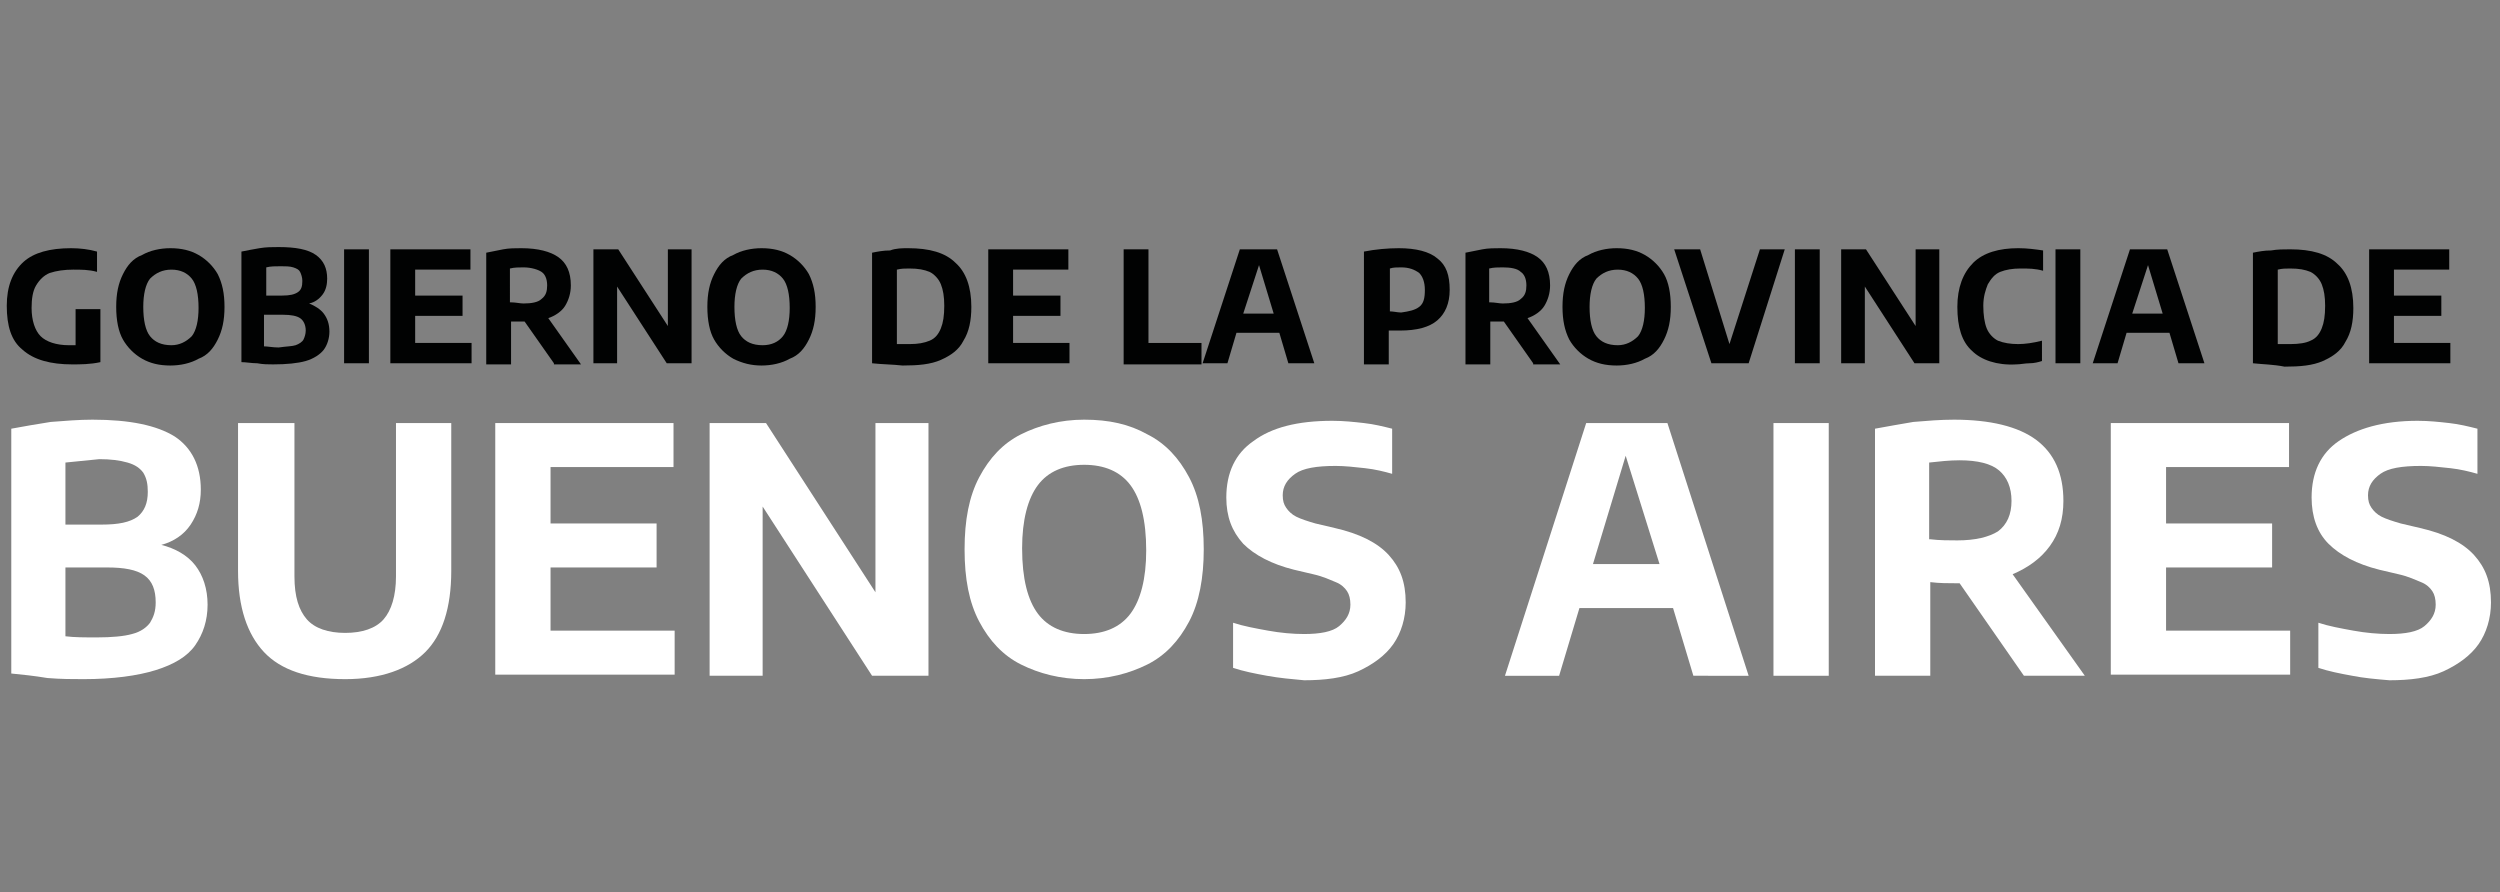 <?xml version="1.0" encoding="UTF-8"?>
<!-- Generator: Adobe Illustrator 19.2.1, SVG Export Plug-In . SVG Version: 6.00 Build 0)  -->
<svg version="1.1" id="svg2" inkscape:version="0.48.4 r9939" sodipodi:docname="logo_gba_footer.svg" xmlns:cc="http://creativecommons.org/ns#" xmlns:dc="http://purl.org/dc/elements/1.1/" xmlns:inkscape="http://www.inkscape.org/namespaces/inkscape" xmlns:rdf="http://www.w3.org/1999/02/22-rdf-syntax-ns#" xmlns:sodipodi="http://sodipodi.sourceforge.net/DTD/sodipodi-0.dtd" xmlns:svg="http://www.w3.org/2000/svg" xmlns="http://www.w3.org/2000/svg" xmlns:xlink="http://www.w3.org/1999/xlink" x="0px" y="0px" width="221.6px" height="79.1px" viewBox="0 0 221.6 79.1" style="enable-background:new 0 0 221.6 79.1;" xml:space="preserve">
<rect x="0" y="0" width="221.6" height="79.1" fill="#808080" stroke="none"/>
<style type="text/css">
	.st0{fill:#FFFFFF;}
	.st1{fill:#010202;}
</style>
<g>
	<path class="st1" d="M8.9,27.3v4.8c-0.9,0.2-1.8,0.2-2.5,0.2c-1.9,0-3.4-0.4-4.4-1.3c-1-0.8-1.4-2.1-1.4-3.9c0-1.7,0.5-3,1.5-3.9   C3,22.4,4.4,22,6.3,22c0.8,0,1.6,0.1,2.3,0.3v1.8c-0.7-0.2-1.4-0.2-2.1-0.2c-0.8,0-1.5,0.1-2.1,0.3c-0.5,0.2-0.9,0.6-1.2,1.1   c-0.3,0.5-0.4,1.2-0.4,2c0,1.1,0.3,2,0.8,2.5s1.4,0.8,2.5,0.8c0.1,0,0.3,0,0.6,0v-3.2H8.9z"/>
	<path class="st1" d="M12.6,31.8c-0.7-0.4-1.3-1-1.7-1.7s-0.6-1.7-0.6-2.9s0.2-2.1,0.6-2.9s0.9-1.4,1.7-1.7c0.7-0.4,1.6-0.6,2.5-0.6   c1,0,1.8,0.2,2.5,0.6s1.3,1,1.7,1.7c0.4,0.8,0.6,1.7,0.6,2.9s-0.2,2.1-0.6,2.9c-0.4,0.8-0.9,1.4-1.7,1.7c-0.7,0.4-1.6,0.6-2.5,0.6   C14.1,32.4,13.3,32.2,12.6,31.8z M17,29.8c0.4-0.5,0.6-1.4,0.6-2.5c0-1.2-0.2-2.1-0.6-2.6s-1-0.8-1.8-0.8c-0.8,0-1.4,0.3-1.9,0.8   c-0.4,0.5-0.6,1.4-0.6,2.5c0,1.2,0.2,2.1,0.6,2.6s1,0.8,1.9,0.8C15.9,30.6,16.5,30.3,17,29.8z"/>
	<path class="st1" d="M28.7,27.8c0.3,0.4,0.5,0.9,0.5,1.6c0,0.6-0.2,1.2-0.5,1.6c-0.3,0.4-0.9,0.8-1.6,1c-0.7,0.2-1.7,0.3-2.9,0.3   c-0.4,0-0.9,0-1.4-0.1c-0.5,0-1-0.1-1.4-0.1v-9.8c0.5-0.1,1-0.2,1.6-0.3s1.1-0.1,1.7-0.1c1.5,0,2.6,0.2,3.3,0.7   c0.7,0.5,1,1.2,1,2.1c0,0.5-0.1,1-0.4,1.4c-0.3,0.4-0.7,0.7-1.2,0.8C27.9,27.1,28.4,27.4,28.7,27.8z M23.6,23.7v2.5H25   c0.7,0,1.1-0.1,1.4-0.3c0.3-0.2,0.4-0.5,0.4-1c0-0.3-0.1-0.6-0.2-0.8c-0.1-0.2-0.3-0.3-0.6-0.4c-0.3-0.1-0.7-0.1-1.1-0.1   C24.4,23.6,24,23.6,23.6,23.7z M26.2,30.6c0.3-0.1,0.6-0.3,0.7-0.5c0.1-0.2,0.2-0.5,0.2-0.8c0-0.5-0.2-0.9-0.5-1.1   c-0.3-0.2-0.8-0.3-1.5-0.3h-1.7v2.8c0.3,0,0.8,0.1,1.3,0.1C25.4,30.7,25.9,30.7,26.2,30.6z"/>
	<path class="st1" d="M30.5,32.2V22.1h2.2v10.1H30.5z"/>
	<path class="st1" d="M36.8,30.4h5v1.8h-7.2V22.1h7.1v1.8h-4.9v2.3H41v1.8h-4.2V30.4z"/>
	<path class="st1" d="M49.1,32.2l-2.6-3.7h-0.1c-0.3,0-0.7,0-1.1,0v3.8h-2.2v-9.9c0.5-0.1,1-0.2,1.5-0.3c0.5-0.1,1.1-0.1,1.6-0.1   c1.5,0,2.6,0.3,3.3,0.8c0.7,0.5,1.1,1.3,1.1,2.5c0,0.7-0.2,1.3-0.5,1.8c-0.3,0.5-0.9,0.9-1.5,1.1l2.9,4.1H49.1z M45.3,26.8   c0.4,0,0.8,0.1,1.1,0.1c0.7,0,1.3-0.1,1.6-0.4c0.4-0.3,0.5-0.7,0.5-1.2c0-0.6-0.2-1-0.5-1.2s-0.9-0.4-1.6-0.4c-0.4,0-0.8,0-1.2,0.1   V26.8z"/>
	<path class="st1" d="M59.2,22.1h2.1v10.1h-2.2l-4.4-6.8v6.8h-2.1V22.1h2.2l4.4,6.8V22.1z"/>
	<path class="st1" d="M65,31.8c-0.7-0.4-1.3-1-1.7-1.7s-0.6-1.7-0.6-2.9s0.2-2.1,0.6-2.9s0.9-1.4,1.7-1.7c0.7-0.4,1.6-0.6,2.5-0.6   c1,0,1.8,0.2,2.5,0.6s1.3,1,1.7,1.7c0.4,0.8,0.6,1.7,0.6,2.9s-0.2,2.1-0.6,2.9c-0.4,0.8-0.9,1.4-1.7,1.7c-0.7,0.4-1.6,0.6-2.5,0.6   C66.6,32.4,65.8,32.2,65,31.8z M69.4,29.8c0.4-0.5,0.6-1.4,0.6-2.5c0-1.2-0.2-2.1-0.6-2.6s-1-0.8-1.8-0.8c-0.8,0-1.4,0.3-1.9,0.8   c-0.4,0.5-0.6,1.4-0.6,2.5c0,1.2,0.2,2.1,0.6,2.6s1,0.8,1.9,0.8C68.4,30.6,69,30.3,69.4,29.8z"/>
	<path class="st1" d="M77.3,32.2v-9.8c0.5-0.1,1-0.2,1.6-0.2C79.4,22,80,22,80.5,22c1.9,0,3.3,0.4,4.2,1.3c0.9,0.8,1.4,2.1,1.4,3.9   c0,1.2-0.2,2.2-0.7,3c-0.4,0.8-1.1,1.3-2,1.7c-0.9,0.4-2,0.5-3.4,0.5C79.1,32.3,78.2,32.3,77.3,32.2z M82.4,30.2   c0.5-0.2,0.8-0.6,1-1.1c0.2-0.5,0.3-1.1,0.3-2c0-0.8-0.1-1.4-0.3-1.9c-0.2-0.5-0.6-0.9-1-1.1c-0.5-0.2-1-0.3-1.8-0.3   c-0.4,0-0.7,0-1.1,0.1v6.6c0.3,0,0.7,0,1.1,0C81.4,30.5,81.9,30.4,82.4,30.2z"/>
	<path class="st1" d="M89.8,30.4h5v1.8h-7.2V22.1h7.1v1.8h-4.9v2.3H94v1.8h-4.2V30.4z"/>
	<path class="st1" d="M99.6,32.2V22.1h2.2v8.3h4.7v1.9H99.6z"/>
	<path class="st1" d="M114.2,32.2l-0.8-2.7h-3.8l-0.8,2.7h-2.2l3.3-10.1h3.3l3.3,10.1H114.2z M110.2,27.8h2.7l-1.3-4.3L110.2,27.8z"/>
	<path class="st1" d="M120.9,22.3c1-0.2,2.1-0.3,3.1-0.3c1.5,0,2.7,0.3,3.4,0.9c0.8,0.6,1.1,1.5,1.1,2.8c0,1.2-0.4,2.1-1.1,2.7   c-0.7,0.6-1.8,0.9-3.3,0.9c-0.2,0-0.5,0-1,0v3h-2.2V22.3z M125.8,27.2c0.4-0.3,0.5-0.8,0.5-1.5c0-0.7-0.2-1.2-0.5-1.5   c-0.4-0.3-0.9-0.5-1.6-0.5c-0.4,0-0.7,0-1,0.1v3.8c0.3,0,0.7,0.1,1,0.1C124.9,27.6,125.4,27.5,125.8,27.2z"/>
	<path class="st1" d="M135.9,32.2l-2.6-3.7h-0.1c-0.3,0-0.7,0-1.1,0v3.8h-2.2v-9.9c0.5-0.1,1-0.2,1.5-0.3c0.5-0.1,1.1-0.1,1.6-0.1   c1.5,0,2.6,0.3,3.3,0.8c0.7,0.5,1.1,1.3,1.1,2.5c0,0.7-0.2,1.3-0.5,1.8c-0.3,0.5-0.9,0.9-1.5,1.1l2.9,4.1H135.9z M132.1,26.8   c0.4,0,0.8,0.1,1.1,0.1c0.7,0,1.3-0.1,1.6-0.4c0.4-0.3,0.5-0.7,0.5-1.2c0-0.6-0.2-1-0.5-1.2c-0.3-0.3-0.9-0.4-1.6-0.4   c-0.4,0-0.8,0-1.2,0.1V26.8z"/>
	<path class="st1" d="M140.8,31.8c-0.7-0.4-1.3-1-1.7-1.7c-0.4-0.8-0.6-1.7-0.6-2.9s0.2-2.1,0.6-2.9c0.4-0.8,0.9-1.4,1.7-1.7   c0.7-0.4,1.6-0.6,2.5-0.6c1,0,1.8,0.2,2.5,0.6c0.7,0.4,1.3,1,1.7,1.7s0.6,1.7,0.6,2.9s-0.2,2.1-0.6,2.9c-0.4,0.8-0.9,1.4-1.7,1.7   c-0.7,0.4-1.6,0.6-2.5,0.6C142.3,32.4,141.5,32.2,140.8,31.8z M145.2,29.8c0.4-0.5,0.6-1.4,0.6-2.5c0-1.2-0.2-2.1-0.6-2.6   c-0.4-0.5-1-0.8-1.8-0.8c-0.8,0-1.4,0.3-1.9,0.8c-0.4,0.5-0.6,1.4-0.6,2.5c0,1.2,0.2,2.1,0.6,2.6c0.4,0.5,1,0.8,1.9,0.8   C144.1,30.6,144.7,30.3,145.2,29.8z"/>
	<path class="st1" d="M156,22.1h2.2L155,32.2h-3.3l-3.3-10.1h2.3l2.6,8.4L156,22.1z"/>
	<path class="st1" d="M159.1,32.2V22.1h2.2v10.1H159.1z"/>
	<path class="st1" d="M169.8,22.1h2.1v10.1h-2.2l-4.4-6.8v6.8h-2.1V22.1h2.2l4.4,6.8V22.1z"/>
	<path class="st1" d="M174.8,31.1c-0.9-0.8-1.3-2.1-1.3-3.9c0-1.7,0.5-3,1.4-3.9c0.9-0.9,2.3-1.3,4-1.3c0.8,0,1.5,0.1,2.2,0.2V24   c-0.7-0.2-1.3-0.2-2-0.2c-0.7,0-1.3,0.1-1.8,0.3c-0.5,0.2-0.8,0.6-1.1,1.1c-0.2,0.5-0.4,1.1-0.4,1.9c0,0.8,0.1,1.5,0.3,2   c0.2,0.5,0.6,0.9,1,1.1c0.5,0.2,1.1,0.3,1.8,0.3c0.6,0,1.3-0.1,2.1-0.3V32c-0.3,0.1-0.7,0.2-1.1,0.2s-0.8,0.1-1.2,0.1   C177,32.4,175.6,31.9,174.8,31.1z"/>
	<path class="st1" d="M182.2,32.2V22.1h2.2v10.1H182.2z"/>
	<path class="st1" d="M193.1,32.2l-0.8-2.7h-3.8l-0.8,2.7h-2.2l3.3-10.1h3.3l3.3,10.1H193.1z M189,27.8h2.7l-1.3-4.3L189,27.8z"/>
	<path class="st1" d="M199.7,32.2v-9.8c0.5-0.1,1-0.2,1.6-0.2c0.6-0.1,1.1-0.1,1.7-0.1c1.9,0,3.3,0.4,4.2,1.3   c0.9,0.8,1.4,2.1,1.4,3.9c0,1.2-0.2,2.2-0.7,3c-0.4,0.8-1.1,1.3-2,1.7c-0.9,0.4-2,0.5-3.4,0.5C201.5,32.3,200.6,32.3,199.7,32.2z    M204.8,30.2c0.5-0.2,0.8-0.6,1-1.1c0.2-0.5,0.3-1.1,0.3-2c0-0.8-0.1-1.4-0.3-1.9c-0.2-0.5-0.6-0.9-1-1.1c-0.5-0.2-1-0.3-1.8-0.3   c-0.4,0-0.7,0-1.1,0.1v6.6c0.3,0,0.7,0,1.1,0C203.8,30.5,204.4,30.4,204.8,30.2z"/>
	<path class="st1" d="M212.2,30.4h5v1.8H210V22.1h7.1v1.8h-4.9v2.3h4.2v1.8h-4.2V30.4z"/>
</g>
<g>
	<path class="st0" d="M17.3,50.1c0.7,0.9,1.1,2.1,1.1,3.5c0,1.4-0.4,2.6-1.1,3.6c-0.7,1-1.9,1.7-3.5,2.2c-1.6,0.5-3.8,0.8-6.4,0.8   c-0.9,0-2,0-3.2-0.1C3,59.9,2,59.8,1,59.7V38c1.1-0.2,2.2-0.4,3.5-0.6c1.3-0.1,2.5-0.2,3.7-0.2c3.3,0,5.7,0.5,7.3,1.5   c1.5,1,2.3,2.6,2.3,4.7c0,1.2-0.3,2.2-0.9,3.1s-1.5,1.5-2.6,1.8C15.5,48.6,16.6,49.2,17.3,50.1z M5.8,41v5.5H9   c1.5,0,2.5-0.2,3.2-0.7c0.6-0.5,0.9-1.2,0.9-2.2c0-0.7-0.1-1.2-0.4-1.7c-0.3-0.4-0.7-0.7-1.4-0.9s-1.5-0.3-2.5-0.3   C7.8,40.8,6.8,40.9,5.8,41z M11.7,56.2c0.8-0.2,1.3-0.6,1.6-1c0.3-0.5,0.5-1,0.5-1.8c0-1.1-0.3-1.9-1-2.4s-1.8-0.7-3.3-0.7H5.8v6.1   c0.8,0.1,1.7,0.1,2.8,0.1C9.9,56.5,11,56.4,11.7,56.2z"/>
	<path class="st0" d="M23.4,57.8c-1.5-1.6-2.3-4-2.3-7.2V37.5h5v13.6c0,1.8,0.4,3,1.1,3.8s1.9,1.2,3.4,1.2c1.5,0,2.7-0.4,3.4-1.2   c0.7-0.8,1.1-2.1,1.1-3.8V37.5H40v13.1c0,3.3-0.8,5.7-2.3,7.2s-3.9,2.4-7.1,2.4C27.3,60.2,24.9,59.4,23.4,57.8z"/>
	<path class="st0" d="M48.8,55.9h11v3.9H43.9V37.5h15.8v3.9H48.8v5h9.4v3.9h-9.4V55.9z"/>
	<path class="st0" d="M77.6,37.5h4.7v22.4h-5l-9.7-15v15h-4.7V37.5h5l9.7,15V37.5z"/>
	<path class="st0" d="M90.5,58.9c-1.6-0.8-2.8-2.1-3.7-3.8s-1.3-3.8-1.3-6.4s0.4-4.7,1.3-6.4s2.1-3,3.7-3.8c1.6-0.8,3.5-1.3,5.6-1.3   c2.2,0,4,0.4,5.6,1.3c1.6,0.8,2.8,2.1,3.7,3.8s1.3,3.8,1.3,6.4c0,2.5-0.4,4.7-1.3,6.4s-2.1,3-3.7,3.8c-1.6,0.8-3.5,1.3-5.6,1.3   C94,60.2,92.1,59.7,90.5,58.9z M100.2,54.4c0.9-1.2,1.4-3.1,1.4-5.6c0-2.7-0.5-4.6-1.4-5.8s-2.3-1.8-4.1-1.8   c-1.8,0-3.2,0.6-4.1,1.8c-0.9,1.2-1.4,3.1-1.4,5.6c0,2.7,0.5,4.6,1.4,5.8s2.3,1.8,4.1,1.8C97.9,56.2,99.3,55.6,100.2,54.4z"/>
	<path class="st0" d="M112.3,59.9c-1.1-0.2-2.1-0.4-3-0.7v-4c0.9,0.3,2,0.5,3.1,0.7c1.1,0.2,2.2,0.3,3.2,0.3c1.4,0,2.5-0.2,3.1-0.7   s1-1.1,1-1.9c0-0.5-0.1-0.9-0.3-1.2c-0.2-0.3-0.5-0.6-1-0.8s-1.1-0.5-2-0.7l-1.7-0.4c-2-0.5-3.5-1.3-4.5-2.3   c-1-1.1-1.5-2.4-1.5-4.1c0-2.2,0.8-3.9,2.4-5c1.6-1.2,3.9-1.8,7-1.8c1,0,1.9,0.1,2.8,0.2s1.7,0.3,2.5,0.5v4   c-0.7-0.2-1.5-0.4-2.4-0.5c-0.9-0.1-1.8-0.2-2.6-0.2c-1.7,0-2.9,0.2-3.6,0.7c-0.7,0.5-1.1,1.1-1.1,1.9c0,0.5,0.1,0.8,0.3,1.1   c0.2,0.3,0.5,0.6,0.9,0.8c0.4,0.2,1,0.4,1.7,0.6l1.7,0.4c2.2,0.5,3.8,1.3,4.8,2.4c1,1.1,1.5,2.4,1.5,4.2c0,1.4-0.4,2.7-1.1,3.7   c-0.7,1-1.8,1.8-3.1,2.4c-1.3,0.6-3,0.8-4.8,0.8C114.5,60.2,113.4,60.1,112.3,59.9z"/>
	<path class="st0" d="M150.1,59.9l-1.8-6H140l-1.8,6h-4.8l7.2-22.4h7.2l7.2,22.4H150.1z M141.2,50h5.9l-3-9.6L141.2,50z"/>
	<path class="st0" d="M157.2,59.9V37.5h4.9v22.4H157.2z"/>
	<path class="st0" d="M179.4,59.9l-5.7-8.2h-0.3c-0.7,0-1.5,0-2.3-0.1v8.3h-4.9V38c1.1-0.2,2.2-0.4,3.4-0.6c1.2-0.1,2.4-0.2,3.6-0.2   c3.2,0,5.7,0.6,7.3,1.8s2.4,3,2.4,5.4c0,1.6-0.4,2.9-1.2,4c-0.8,1.1-1.9,1.9-3.3,2.5l6.4,9H179.4z M171.1,47.8   c0.8,0.1,1.7,0.1,2.4,0.1c1.6,0,2.8-0.3,3.6-0.8c0.8-0.6,1.2-1.5,1.2-2.7c0-1.2-0.4-2.1-1.1-2.7c-0.7-0.6-1.9-0.9-3.5-0.9   c-0.9,0-1.8,0.1-2.7,0.2V47.8z"/>
	<path class="st0" d="M192,55.9h11v3.9h-15.9V37.5h15.8v3.9H192v5h9.4v3.9H192V55.9z"/>
	<path class="st0" d="M208.5,59.9c-1.1-0.2-2.1-0.4-3-0.7v-4c0.9,0.3,2,0.5,3.1,0.7c1.1,0.2,2.2,0.3,3.2,0.3c1.4,0,2.5-0.2,3.1-0.7   s1-1.1,1-1.9c0-0.5-0.1-0.9-0.3-1.2c-0.2-0.3-0.5-0.6-1-0.8s-1.1-0.5-2-0.7l-1.7-0.4c-2-0.5-3.5-1.3-4.5-2.3s-1.5-2.4-1.5-4.1   c0-2.2,0.8-3.9,2.4-5s3.9-1.8,7-1.8c1,0,1.9,0.1,2.8,0.2s1.7,0.3,2.5,0.5v4c-0.7-0.2-1.5-0.4-2.4-0.5c-0.9-0.1-1.8-0.2-2.6-0.2   c-1.7,0-2.9,0.2-3.6,0.7c-0.7,0.5-1.1,1.1-1.1,1.9c0,0.5,0.1,0.8,0.3,1.1c0.2,0.3,0.5,0.6,0.9,0.8c0.4,0.2,1,0.4,1.7,0.6l1.7,0.4   c2.2,0.5,3.8,1.3,4.8,2.4c1,1.1,1.5,2.4,1.5,4.2c0,1.4-0.4,2.7-1.1,3.7c-0.7,1-1.8,1.8-3.1,2.4c-1.3,0.6-3,0.8-4.8,0.8   C210.6,60.2,209.5,60.1,208.5,59.9z"/>
</g>
</svg>